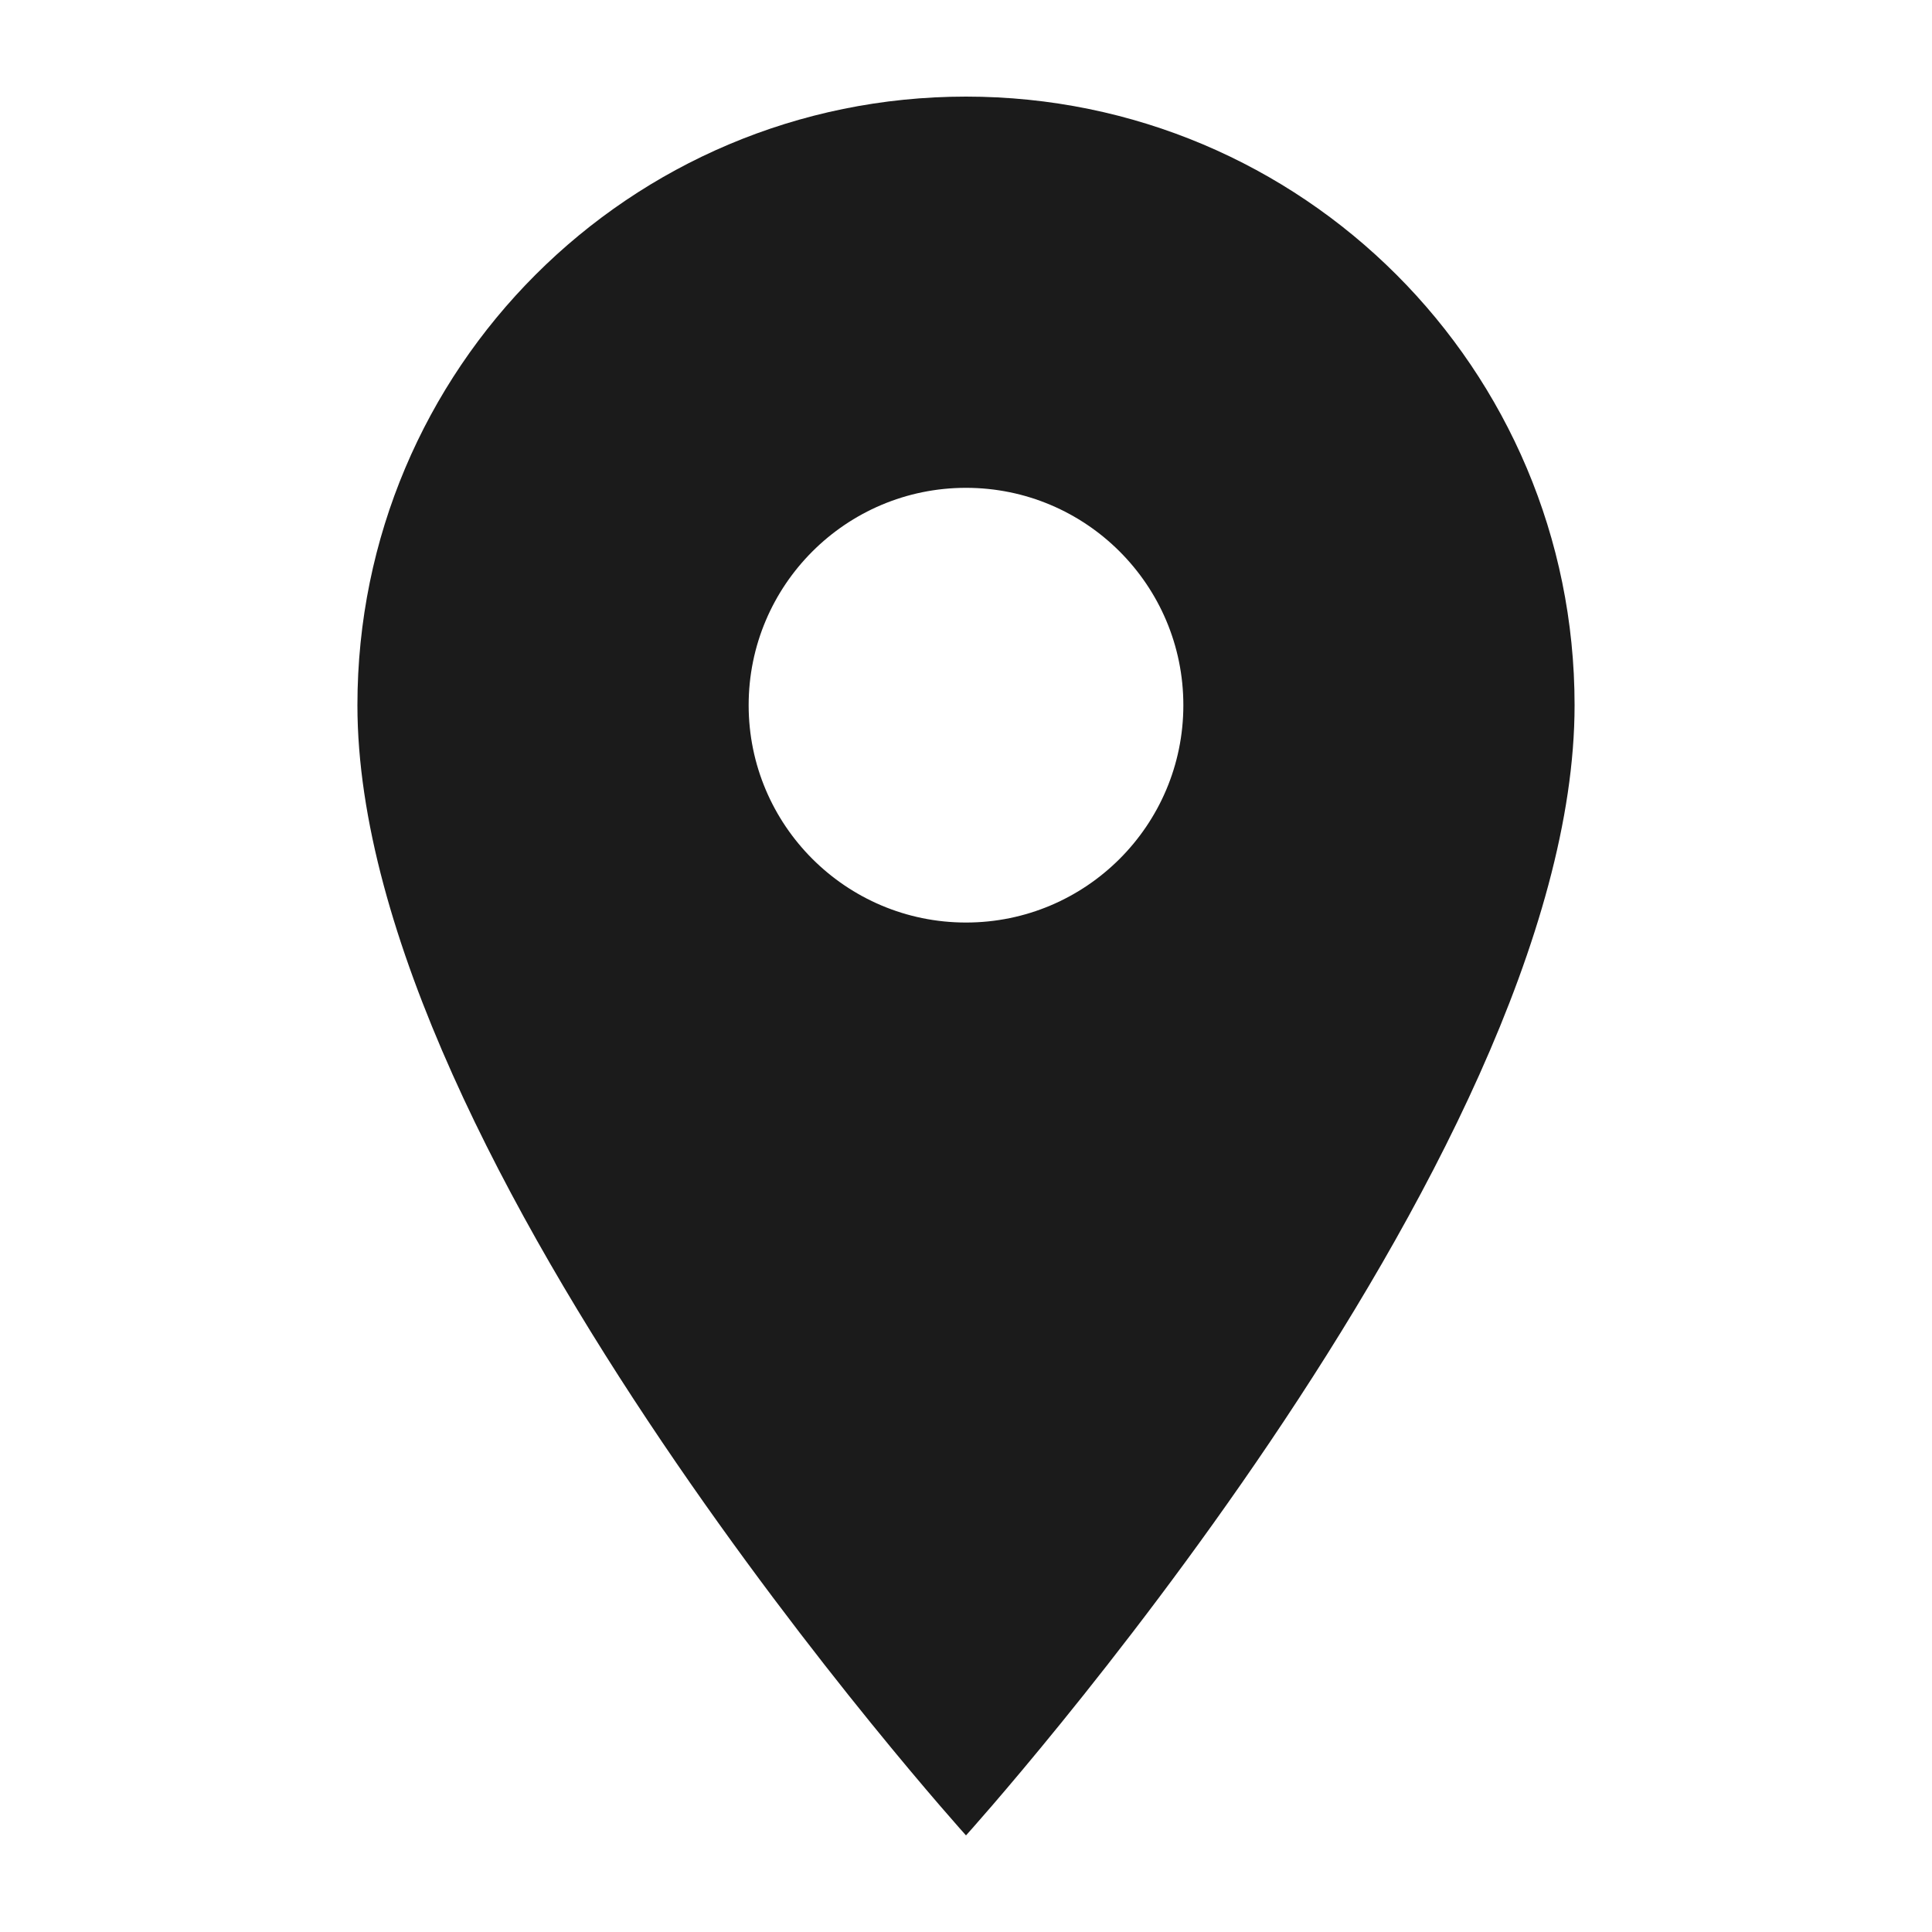 <svg width="20" height="20" viewBox="0 0 20 20" fill="none" xmlns="http://www.w3.org/2000/svg">
<g id="Functional Icon">
<path id="Vector" d="M10 1C6.517 1 3.7 3.817 3.7 7.3C3.7 12.025 10 19 10 19C10 19 16.3 12.025 16.3 7.3C16.3 3.817 13.483 1 10 1ZM10 9.55C8.758 9.55 7.75 8.542 7.75 7.3C7.75 6.058 8.758 5.05 10 5.05C11.242 5.05 12.25 6.058 12.25 7.3C12.25 8.542 11.242 9.55 10 9.55Z" fill="#1B1B1B"/>
</g>
</svg>
